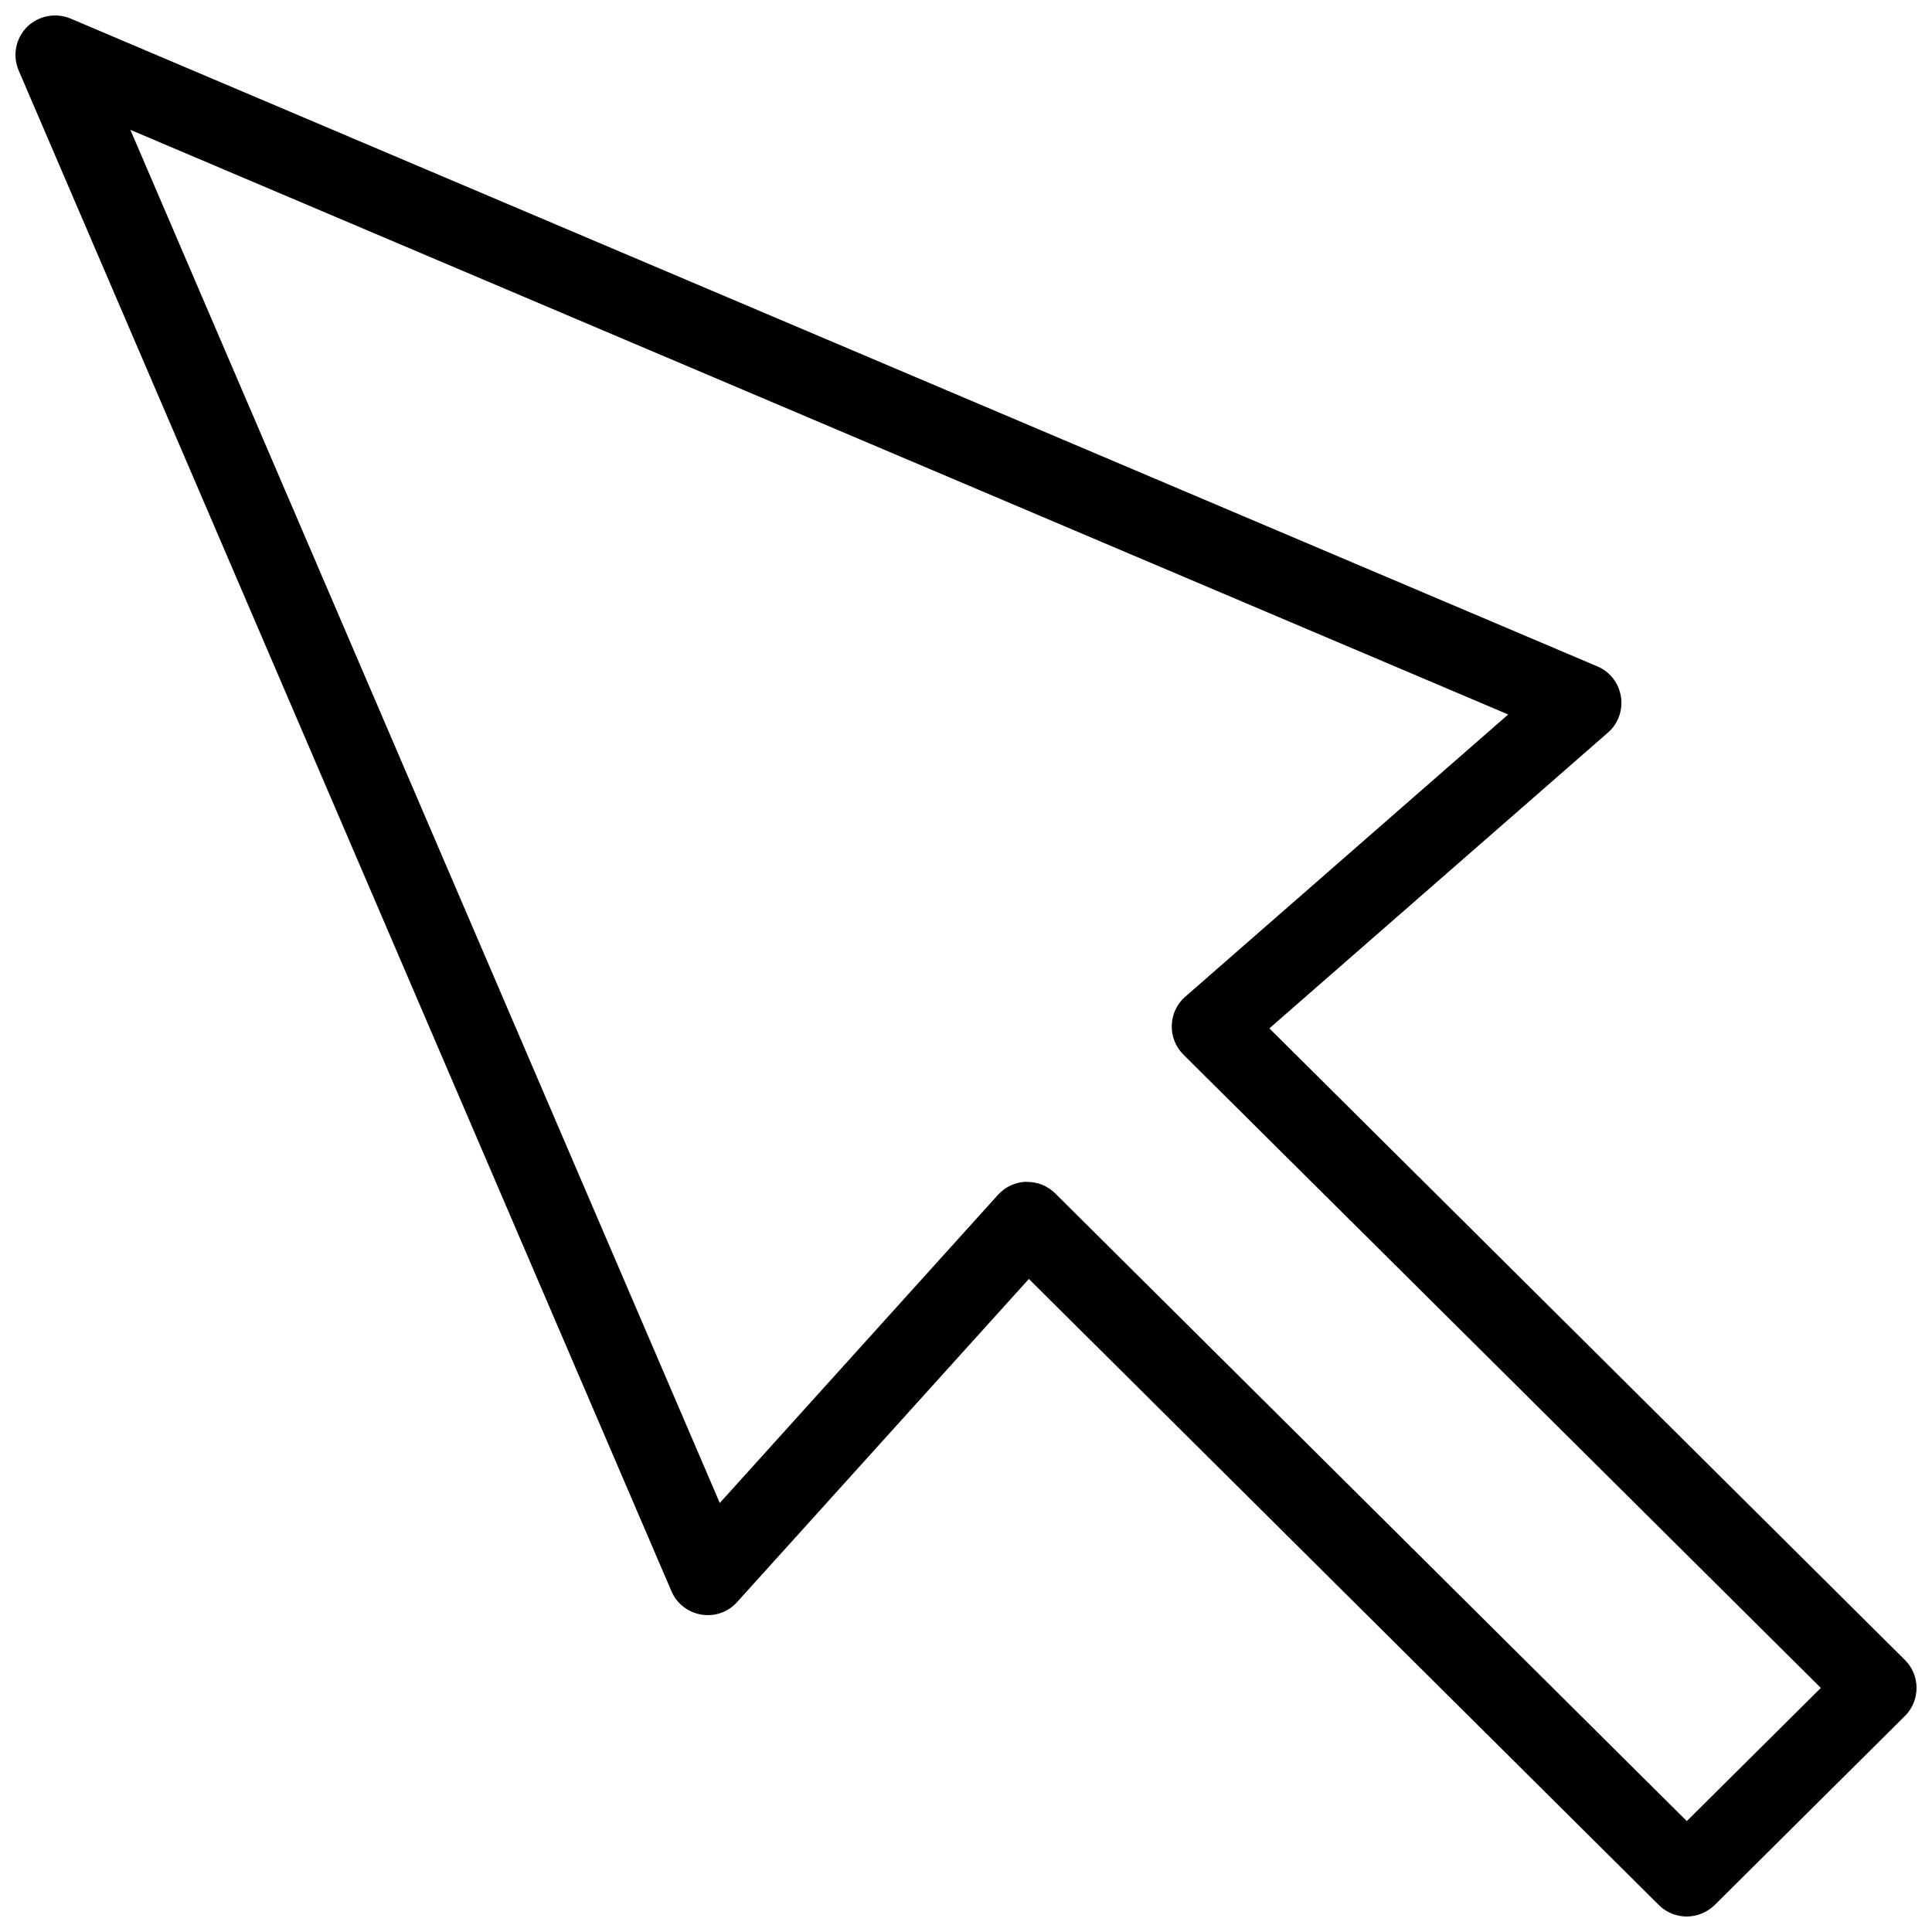 <?xml version="1.0" encoding="UTF-8"?>
<!-- The Best Svg Icon site in the world: iconSvg.co, Visit us! https://iconsvg.co -->
<svg width="800px" height="800px" version="1.1" viewBox="144 144 512 512" xmlns="http://www.w3.org/2000/svg">
 <defs>
  <clipPath id="a">
   <path d="m148.09 148.09h503.81v503.81h-503.81z"/>
  </clipPath>
 </defs>
 <g clip-path="url(#a)">
  <path d="m591 651.9c-2.664 0-5.352-1.027-7.41-3.066l-166.93-165.9-77.312 85.625c-2.394 2.664-5.961 3.926-9.508 3.316-3.527-0.586-6.527-2.918-7.914-6.215l-172.97-402.96c-1.699-3.945-0.82-8.48 2.184-11.547 3.043-3 7.641-3.883 11.566-2.227l404.6 171.67c3.336 1.387 5.688 4.43 6.254 8.02 0.566 3.57-0.715 7.18-3.465 9.551l-89.699 78.363 168.42 167.37c1.973 1.953 3.086 4.617 3.086 7.41 0 2.812-1.113 5.5-3.086 7.453l-50.383 50.066c-2.078 2.016-4.746 3.066-7.43 3.066zm-174.74-194.68c2.769 0 5.438 1.09 7.41 3.066l167.35 166.32 35.52-35.289-168.92-167.83c-2.078-2.078-3.191-4.871-3.086-7.789 0.082-2.938 1.387-5.668 3.57-7.559l85.586-74.793-365.14-154.94 156.2 363.9 73.723-81.66c1.93-2.141 4.641-3.379 7.473-3.465 0.125 0.043 0.23 0.043 0.316 0.043z"/>
 </g>
</svg>